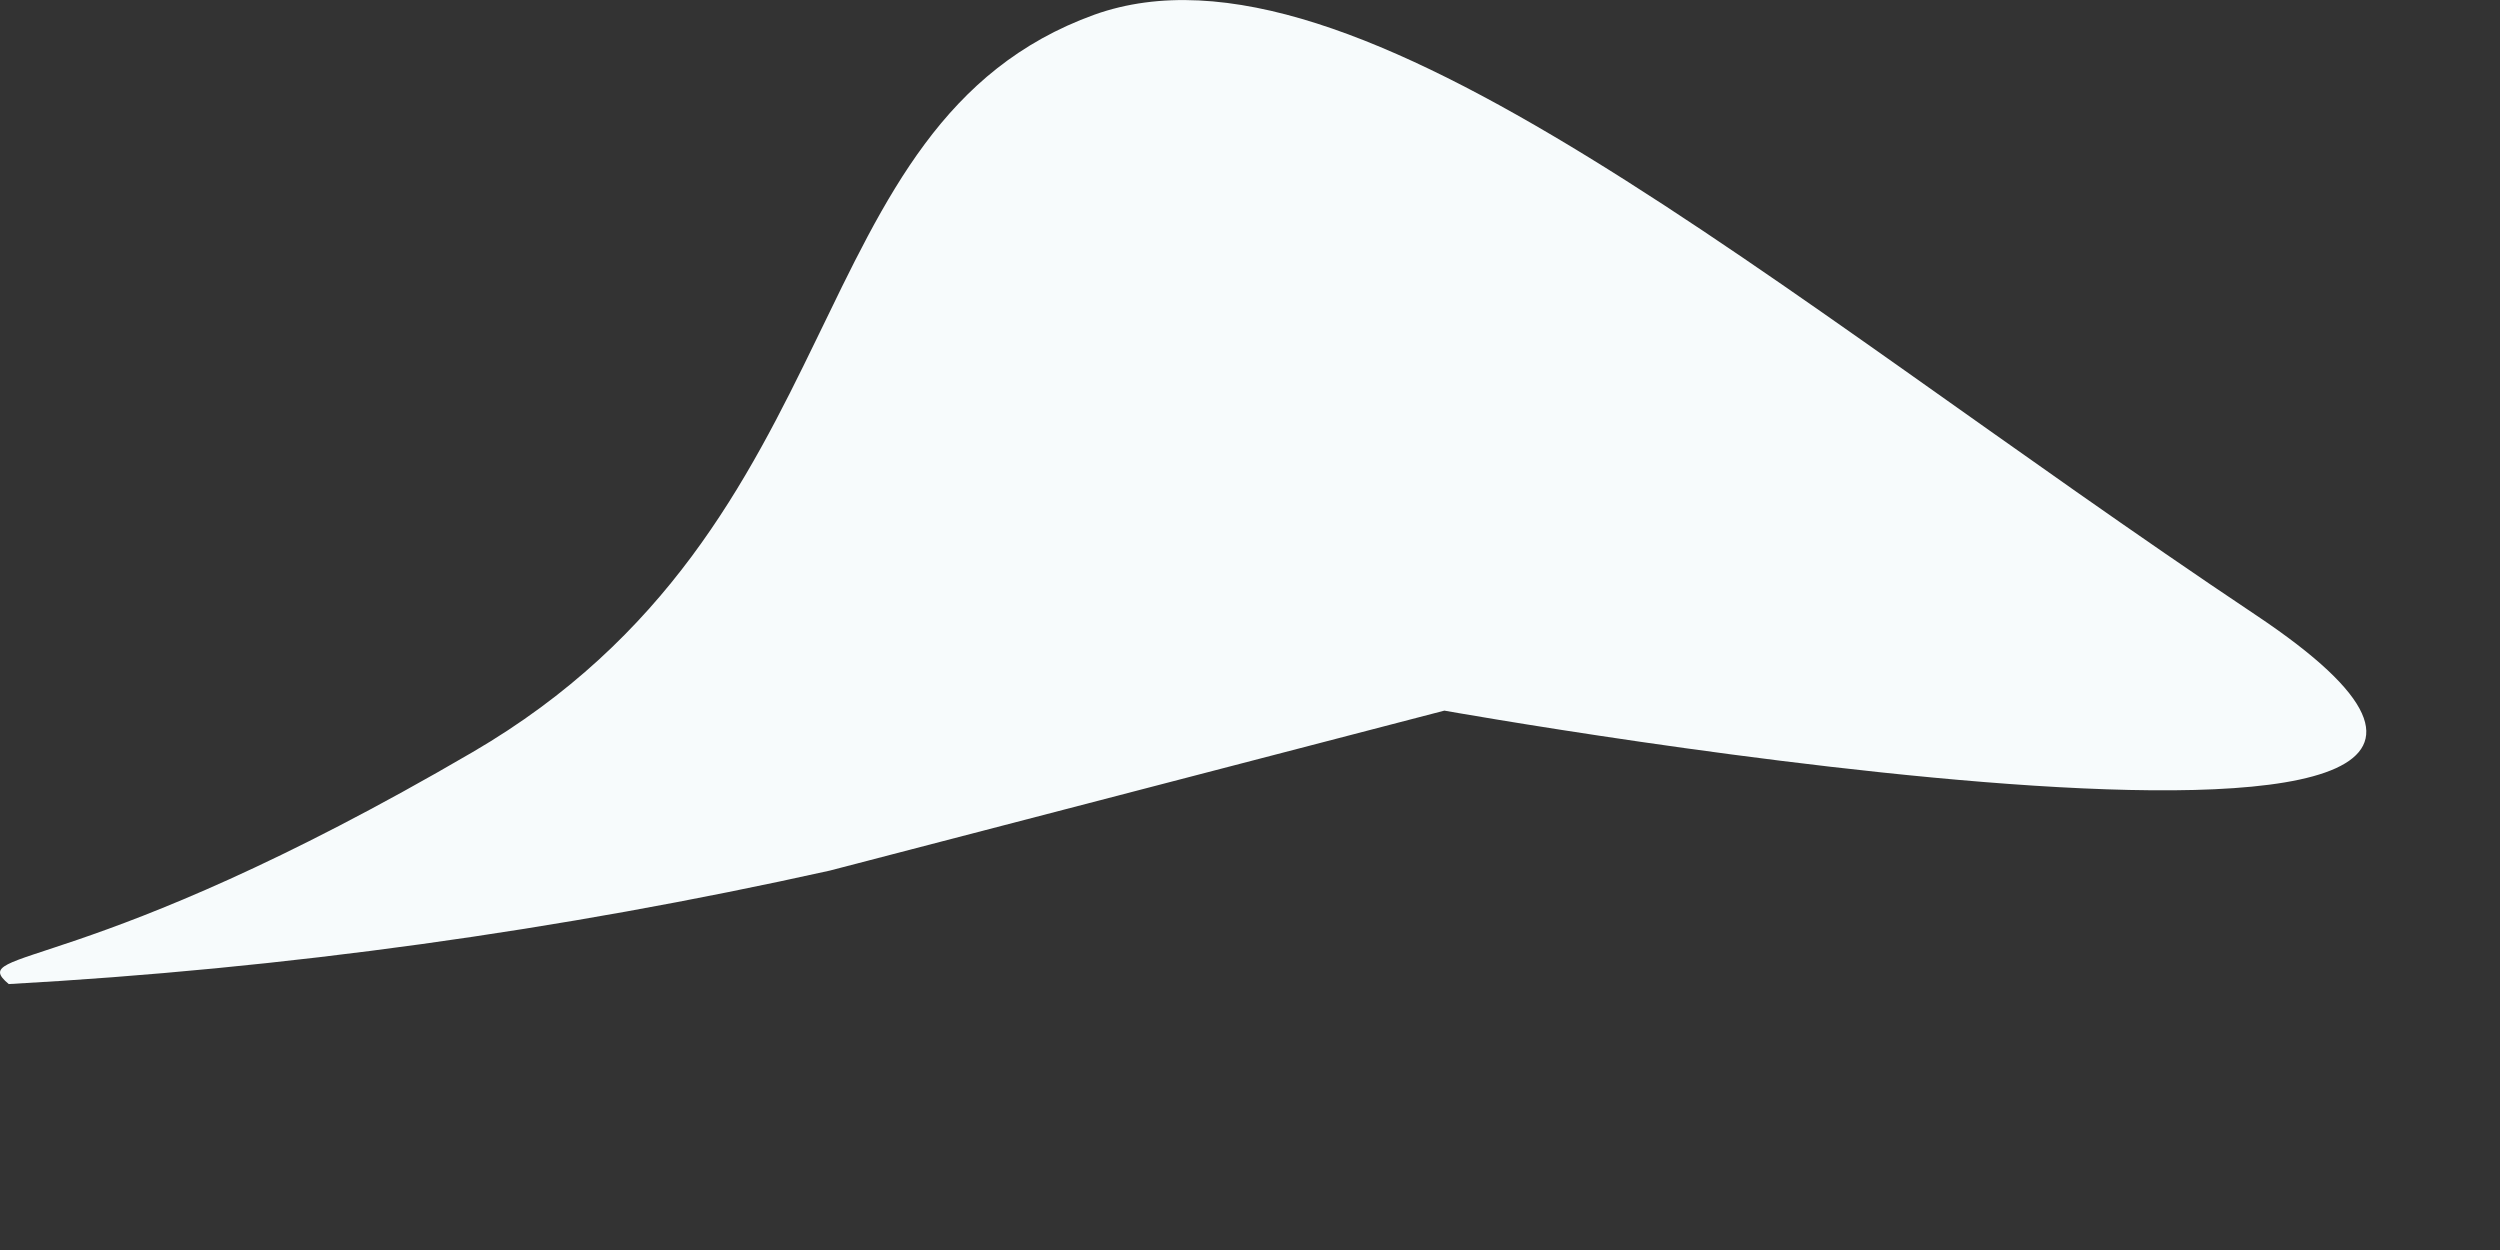 <?xml version="1.0" encoding="utf-8"?>
<svg xmlns="http://www.w3.org/2000/svg" fill="none" height="100%" overflow="visible" preserveAspectRatio="none" style="display: block;" viewBox="0 0 8 4" width="100%">
<rect x="0" y="0" width="8" height="4" fill="#333333" stroke="none"/>
<path d="M3.502 0.047C2.537 0.396 2.759 1.68 1.512 2.407C0.265 3.135 -0.113 3.031 0.028 3.149C0.912 3.1 1.791 2.978 2.655 2.786L4.622 2.274C4.622 2.274 8.786 3.016 7.22 1.969C5.654 0.923 4.333 -0.25 3.502 0.047Z" fill="#F7FBFC" id="Vector"/>
</svg>